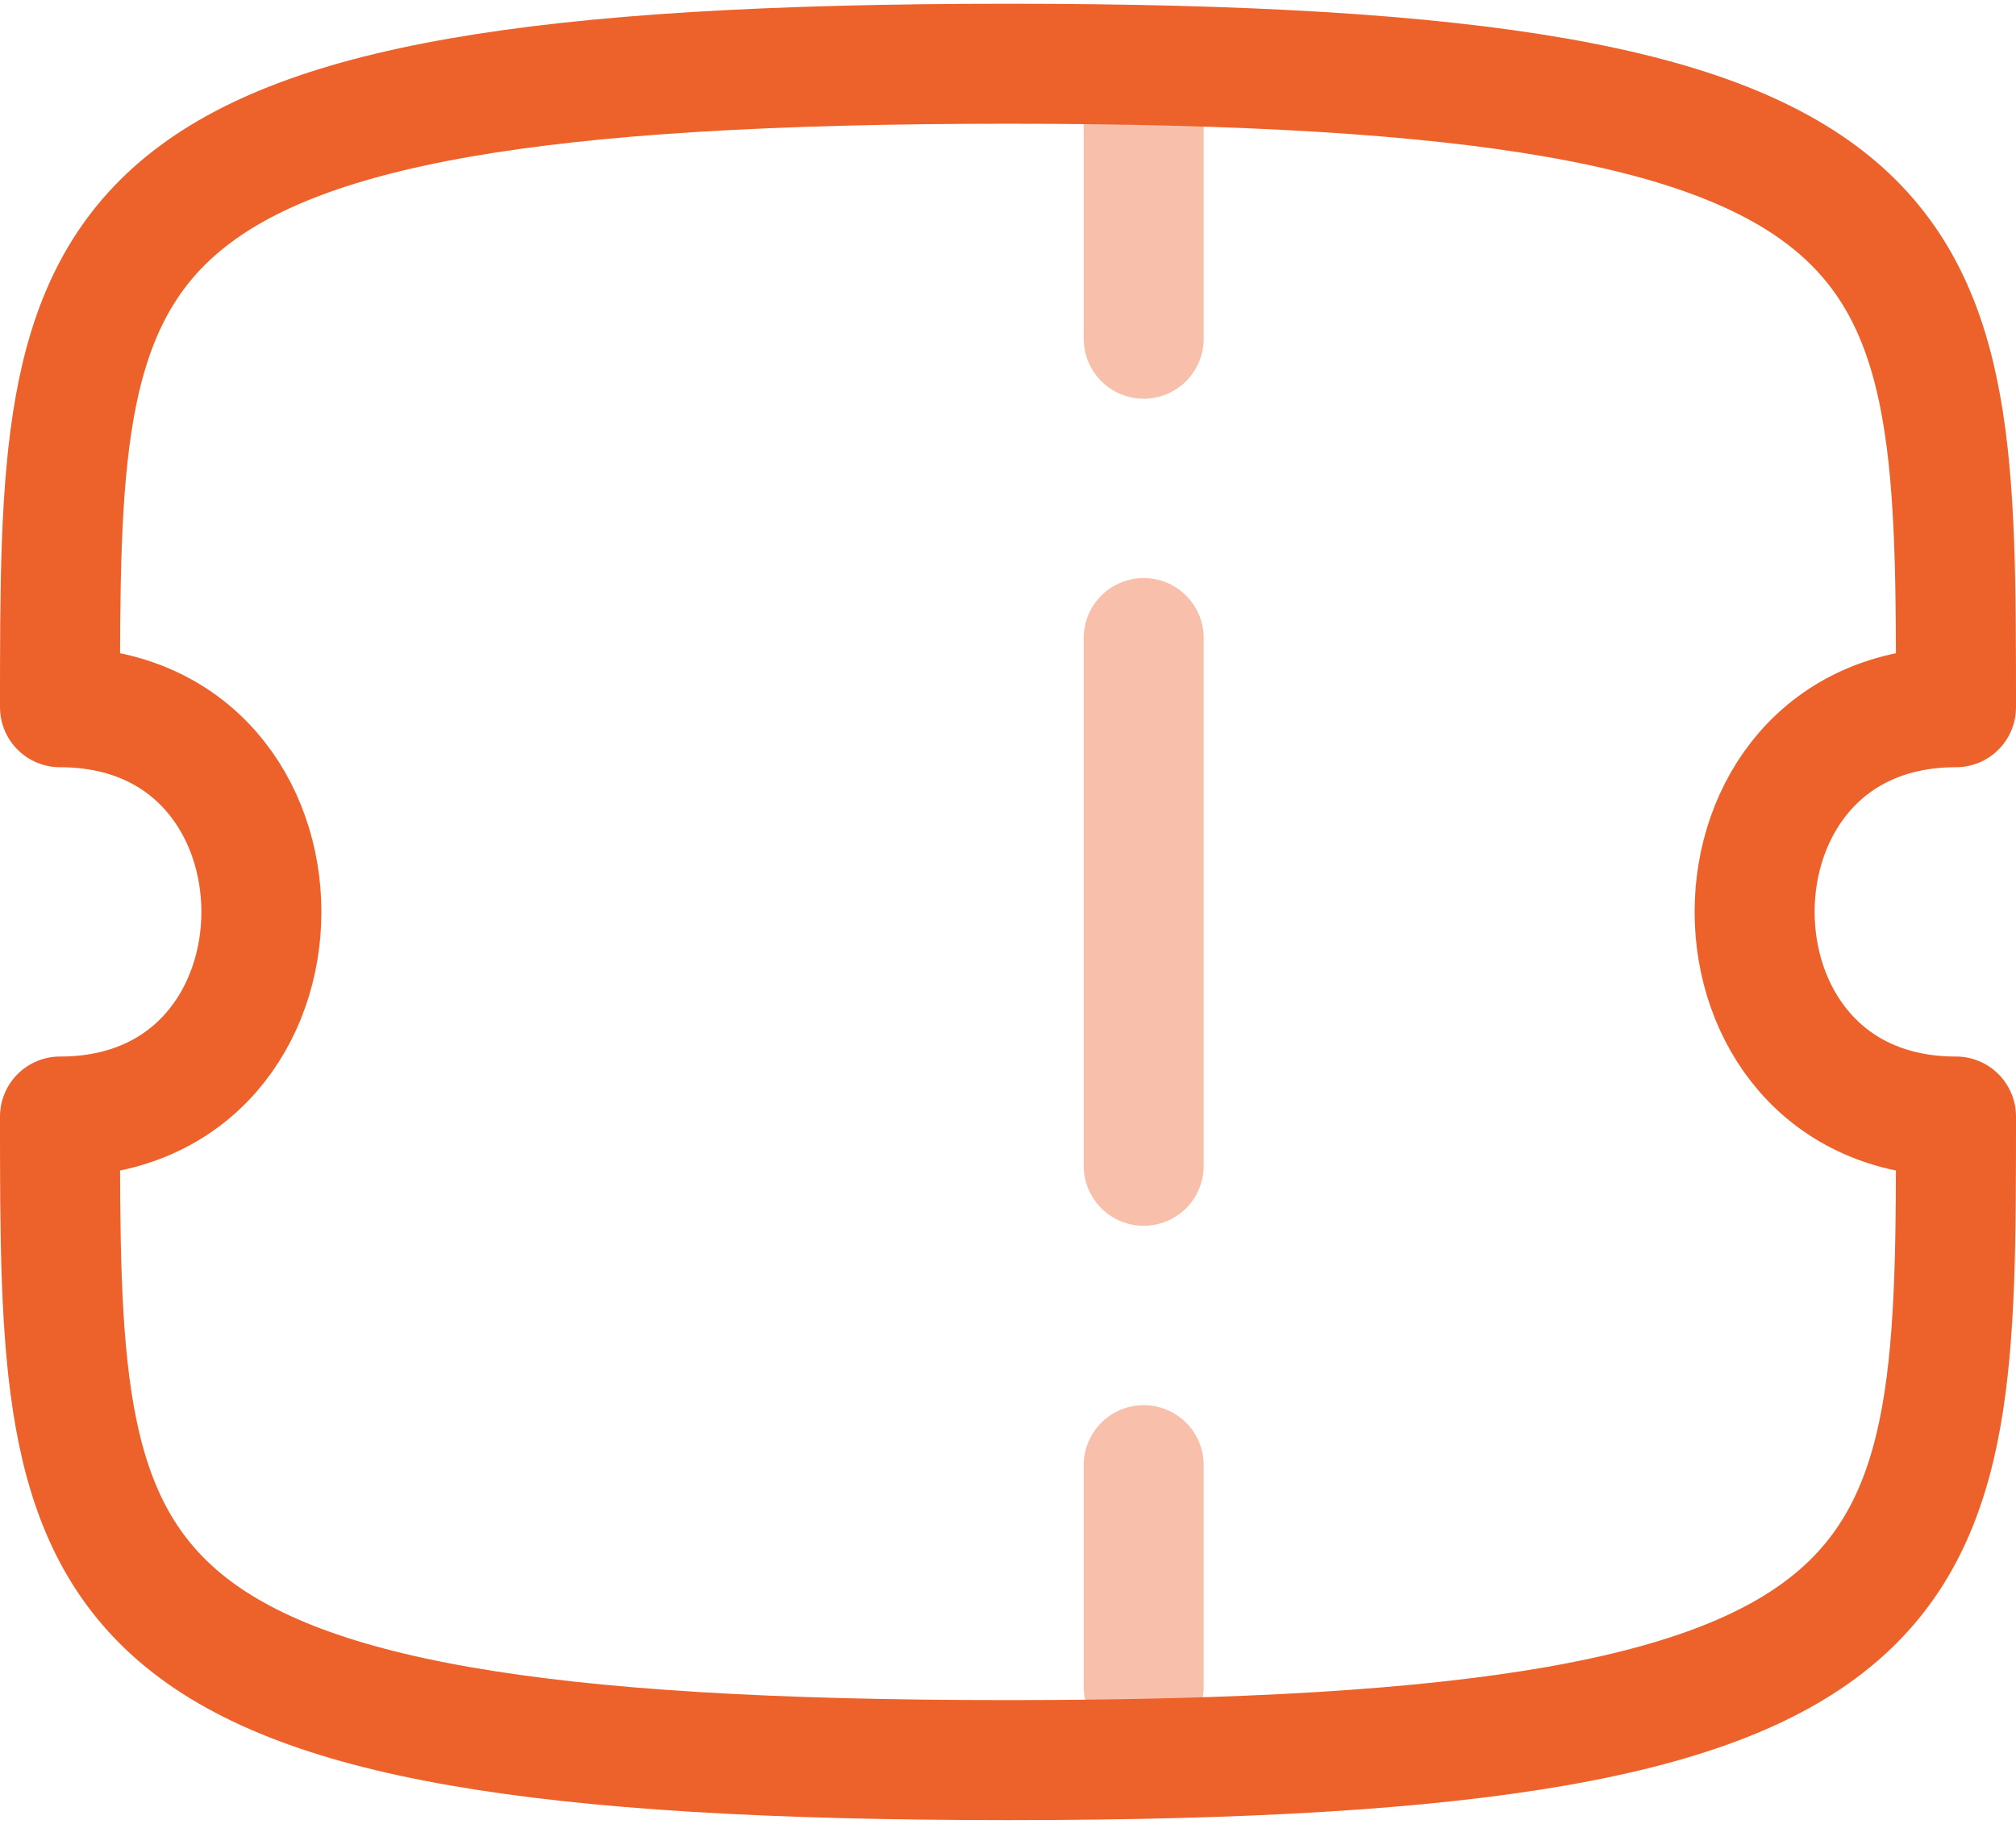 <svg width="84" height="76" viewBox="0 0 84 76" fill="none" xmlns="http://www.w3.org/2000/svg">
<path opacity="0.4" d="M47.654 3.074V14.114" stroke="#ED612B" stroke-width="5" stroke-linecap="round" stroke-linejoin="round"/>
<path opacity="0.4" d="M47.654 61.051V70.282" stroke="#ED612B" stroke-width="5" stroke-linecap="round" stroke-linejoin="round"/>
<path opacity="0.4" d="M47.654 48.576V26.586" stroke="#ED612B" stroke-width="5" stroke-linecap="round" stroke-linejoin="round"/>
<path fill-rule="evenodd" clip-rule="evenodd" d="M81.5 46.524C70.312 46.524 70.312 29.469 81.5 29.469C81.5 9.709 81.5 2.656 42 2.656C2.5 2.656 2.5 9.709 2.5 29.469C13.688 29.469 13.688 46.524 2.5 46.524C2.5 66.288 2.5 73.341 42 73.341C81.5 73.341 81.5 66.288 81.5 46.524Z" stroke="#ED612B" stroke-width="5" stroke-linecap="round" stroke-linejoin="round"/>
</svg>
